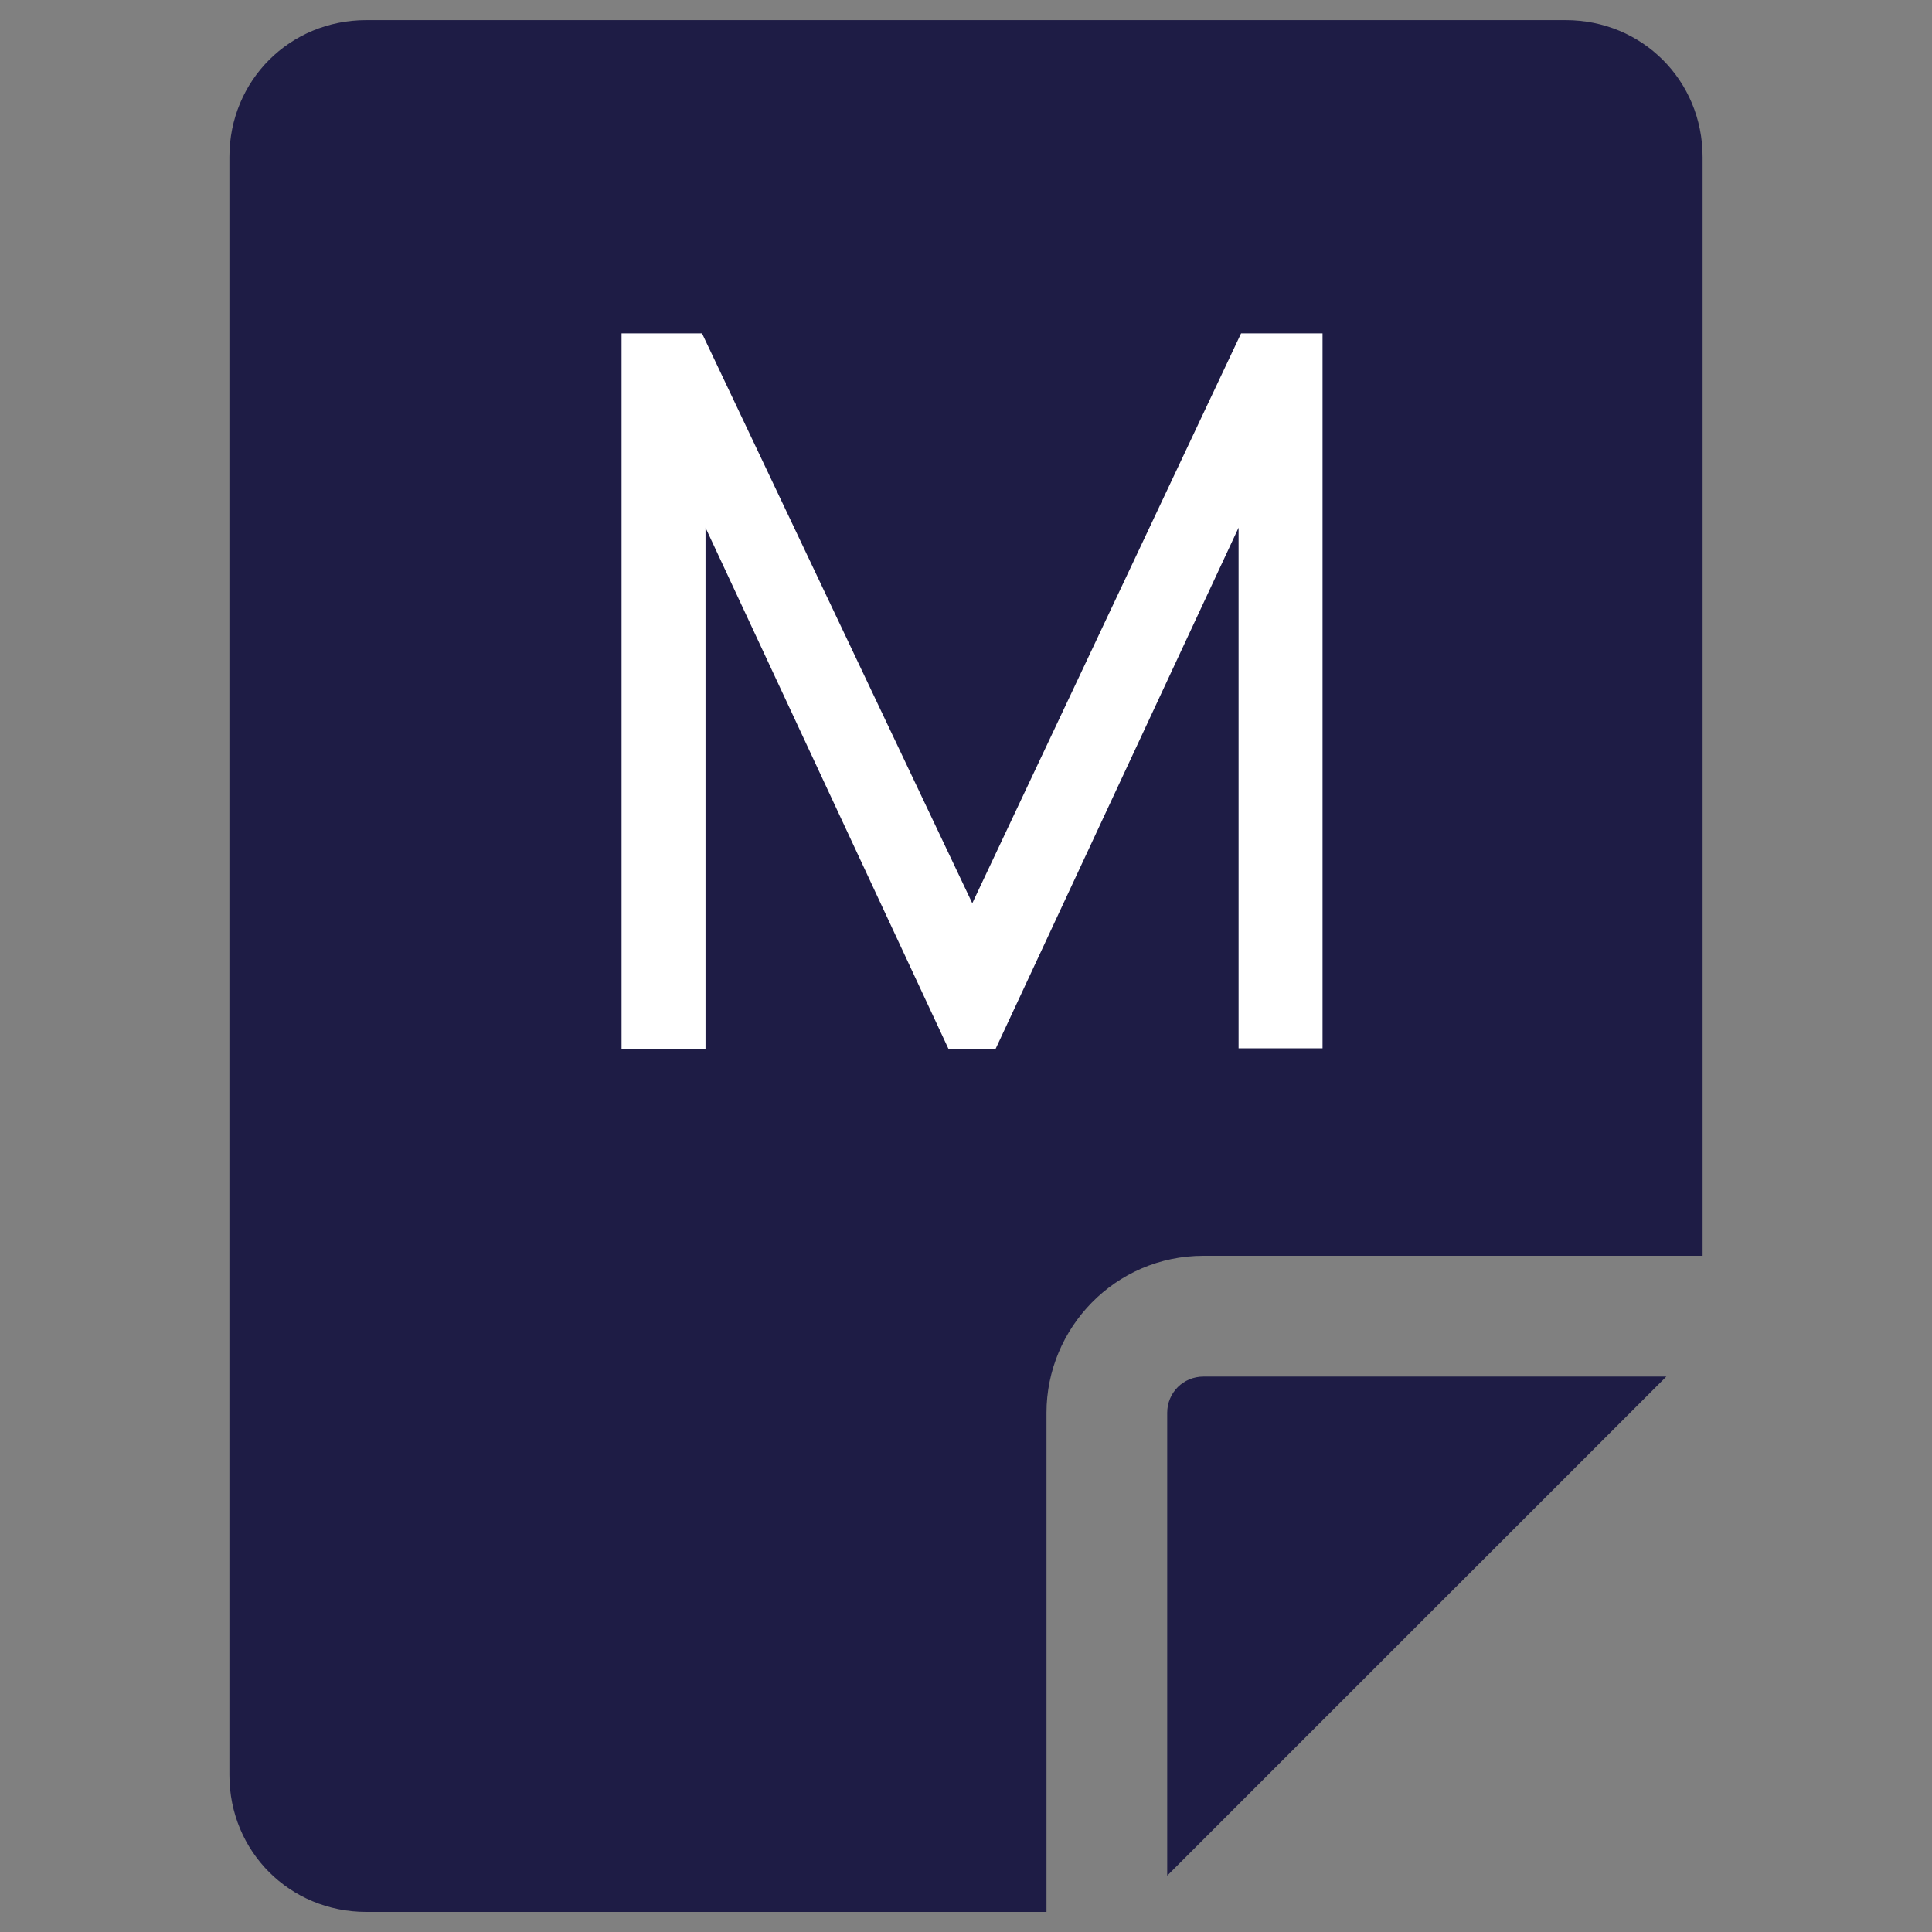 <?xml version="1.0" encoding="UTF-8"?> <svg xmlns="http://www.w3.org/2000/svg" width="35" height="35" viewBox="0 0 35 35" fill="none"><rect x="0" y="0" width="35" height="35" fill="#808080" stroke="none"/><g clip-path="url(#clip0_389_4008)"><path d="M21.145 25.594V33.979L30.187 24.938H21.802C21.437 24.938 21.145 25.229 21.145 25.594Z" fill="#1E1C45"></path><path d="M18.958 25.594C18.958 24.063 20.198 22.75 21.802 22.75H30.844V2.844C30.844 1.458 29.75 0.365 28.365 0.365H6.635C5.25 0.365 4.156 1.458 4.156 2.844V32.156C4.156 33.542 5.25 34.636 6.635 34.636H18.958V25.594ZM10.865 7.073H24.062V9.261H10.865V7.073ZM10.865 12.615H24.062V14.802H10.865V12.615ZM10.865 20.344V18.156H16.406V20.344H10.865Z" fill="#1E1C45"></path><rect x="10" y="6" width="15" height="15" fill="#1E1C45"></rect><path d="M11.26 19V6.04H12.718L17.614 16.363L22.483 6.04H23.959V18.991H22.438V9.559L18.037 19H17.182L12.781 9.559V19H11.26Z" fill="white"></path></g><defs><clipPath id="clip0_389_4008"><rect width="35" height="35" fill="white"></rect></clipPath></defs></svg> 